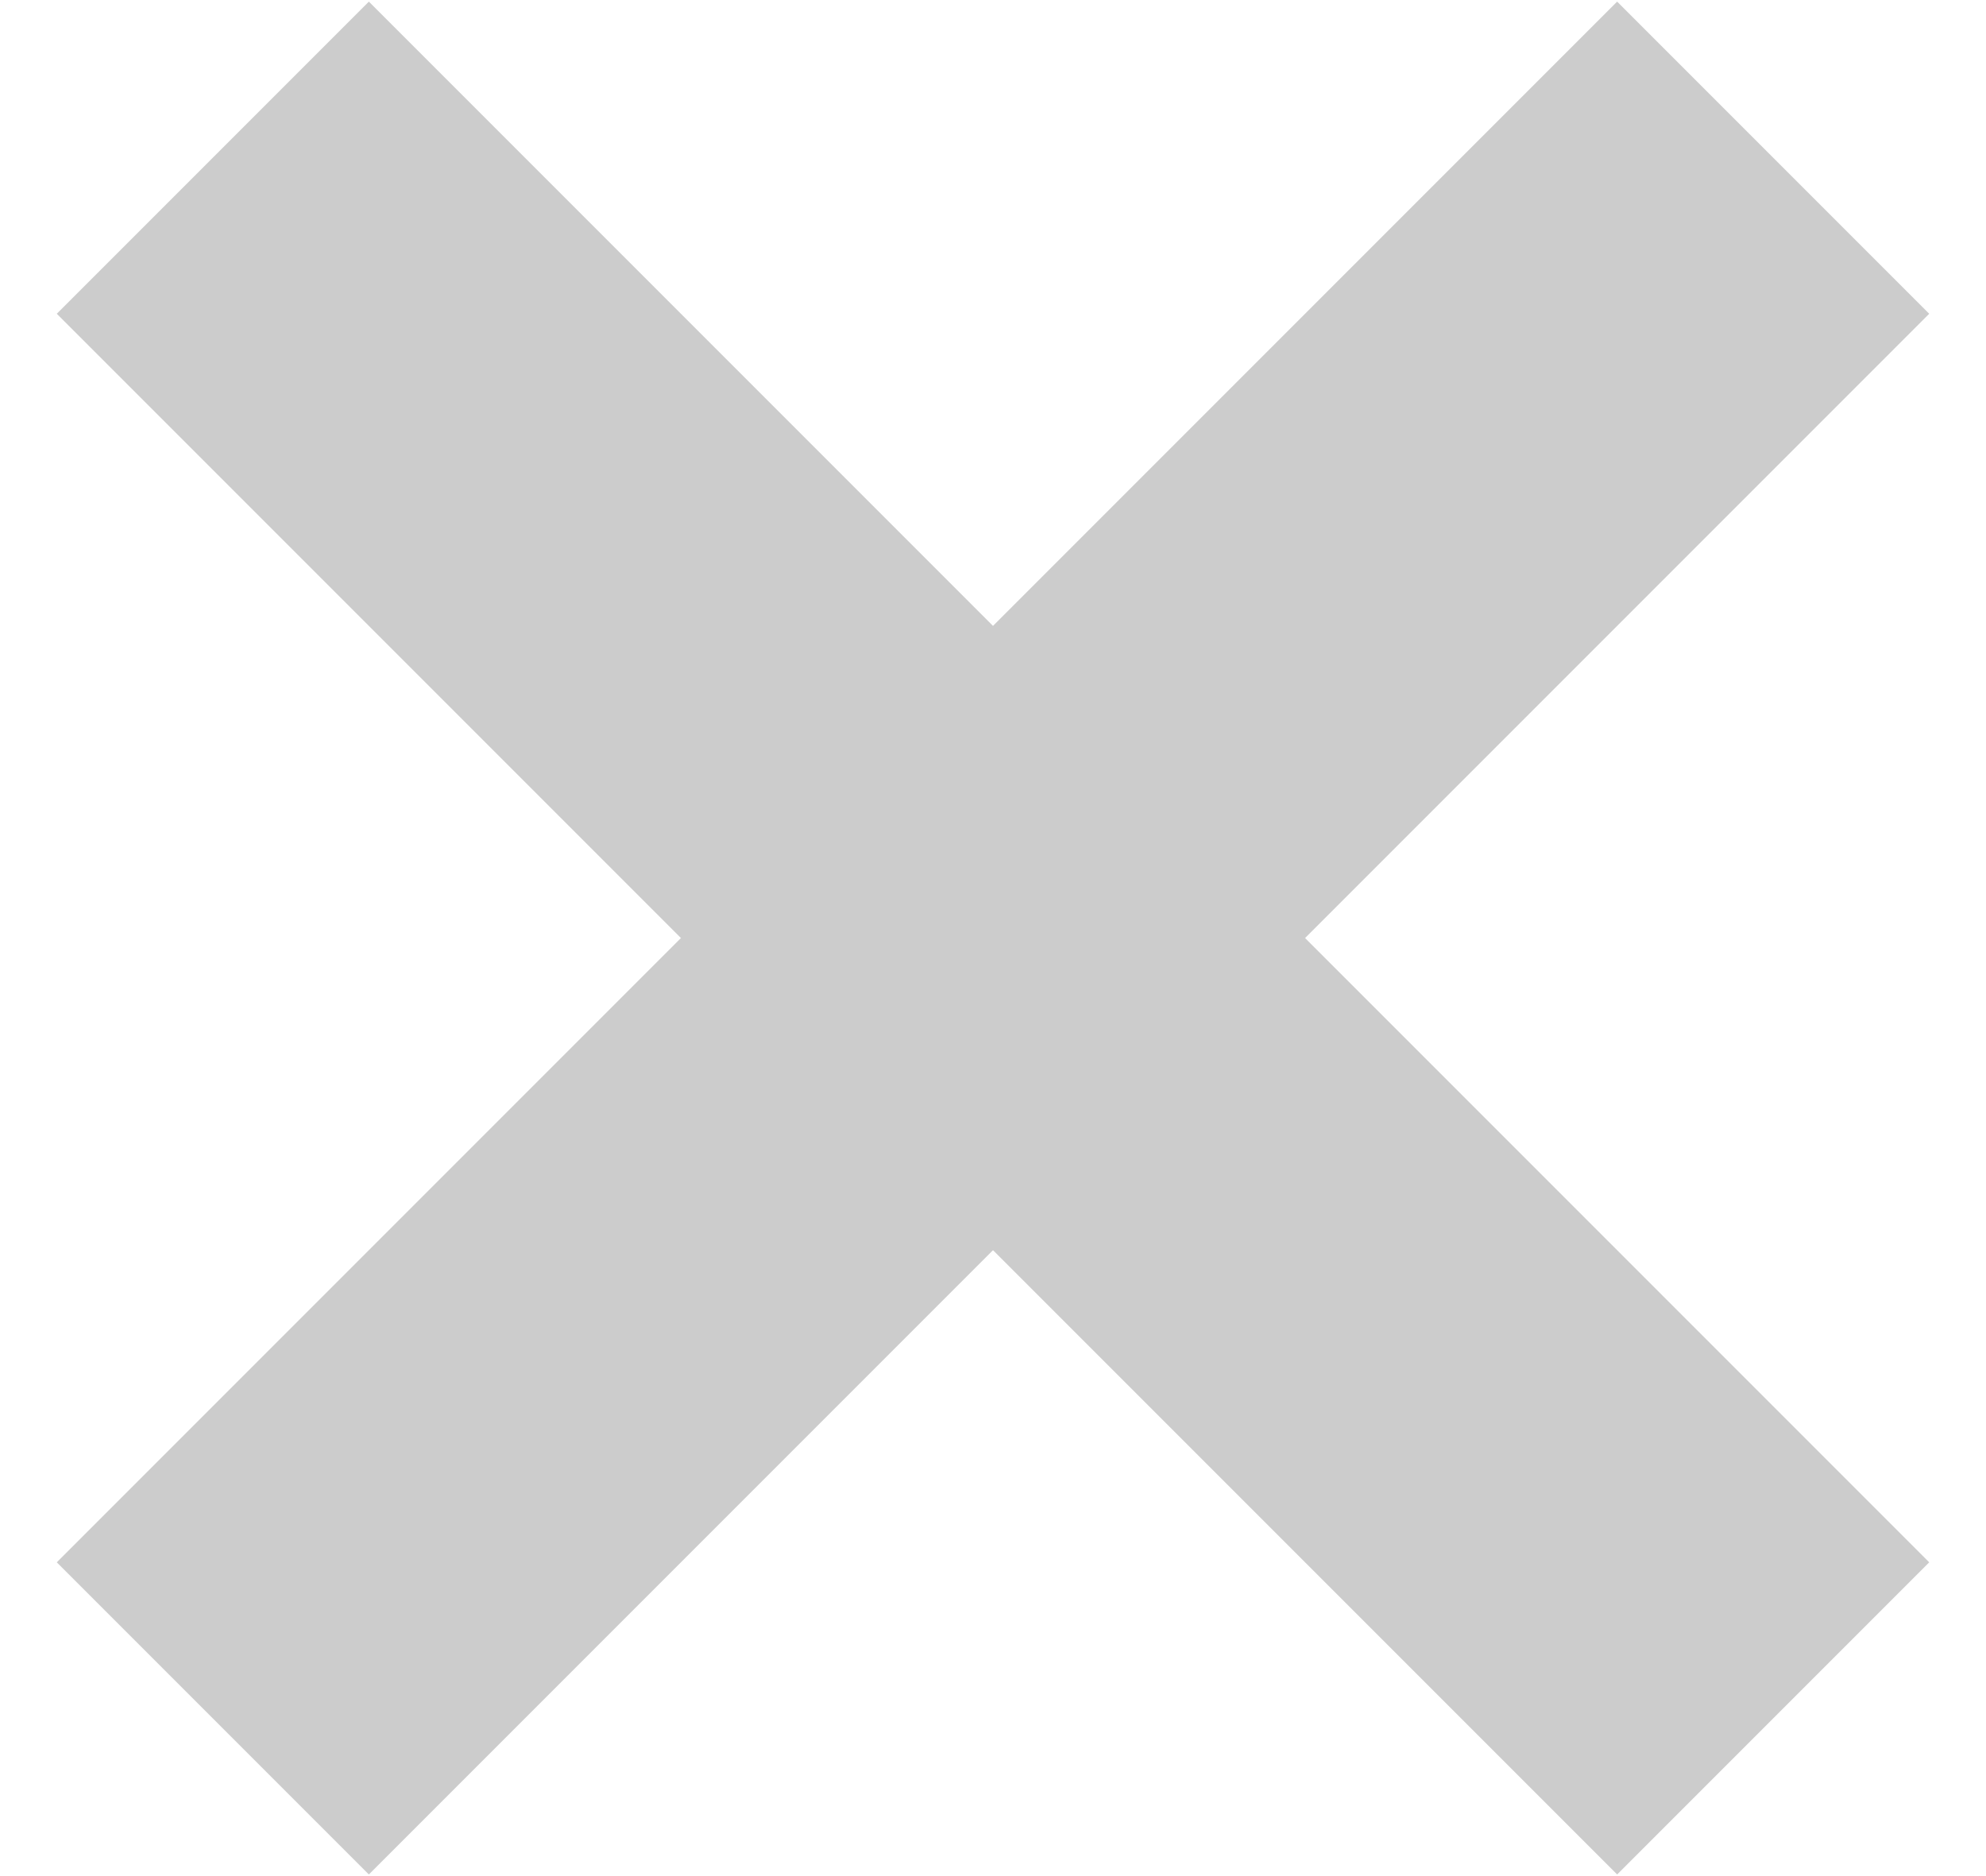 <?xml version="1.0" encoding="UTF-8"?>
<svg width="18px" height="17px" viewBox="0 0 18 17" version="1.1" xmlns="http://www.w3.org/2000/svg" xmlns:xlink="http://www.w3.org/1999/xlink">
    <!-- Generator: Sketch 62 (91390) - https://sketch.com -->
    <title>Group 18</title>
    <desc>Created with Sketch.</desc>
    <g id="Application-Pages" stroke="none" stroke-width="1" fill="none" fill-rule="evenodd" stroke-linecap="square">
        <g id="PA---LP-(MODAL-POP-UP)" transform="translate(-1231, -1102)" stroke="#CCCCCC" stroke-width="4">
            <g id="Group-31" transform="translate(660, 1090)">
                <g id="Group-30" transform="translate(560, 0)">
                    <g id="Group-18" transform="translate(13, 14)">
                        <line x1="-1" y1="6.5" x2="15" y2="6.5" id="Line-3" transform="translate(7, 6.5) rotate(-315) translate(-7, -6.5) "></line>
                        <line x1="-1" y1="6.5" x2="15" y2="6.5" id="Line-3-Copy" transform="translate(7, 6.5) rotate(-585) translate(-7, -6.5) "></line>
                    </g>
                </g>
            </g>
        </g>
    </g>
</svg>